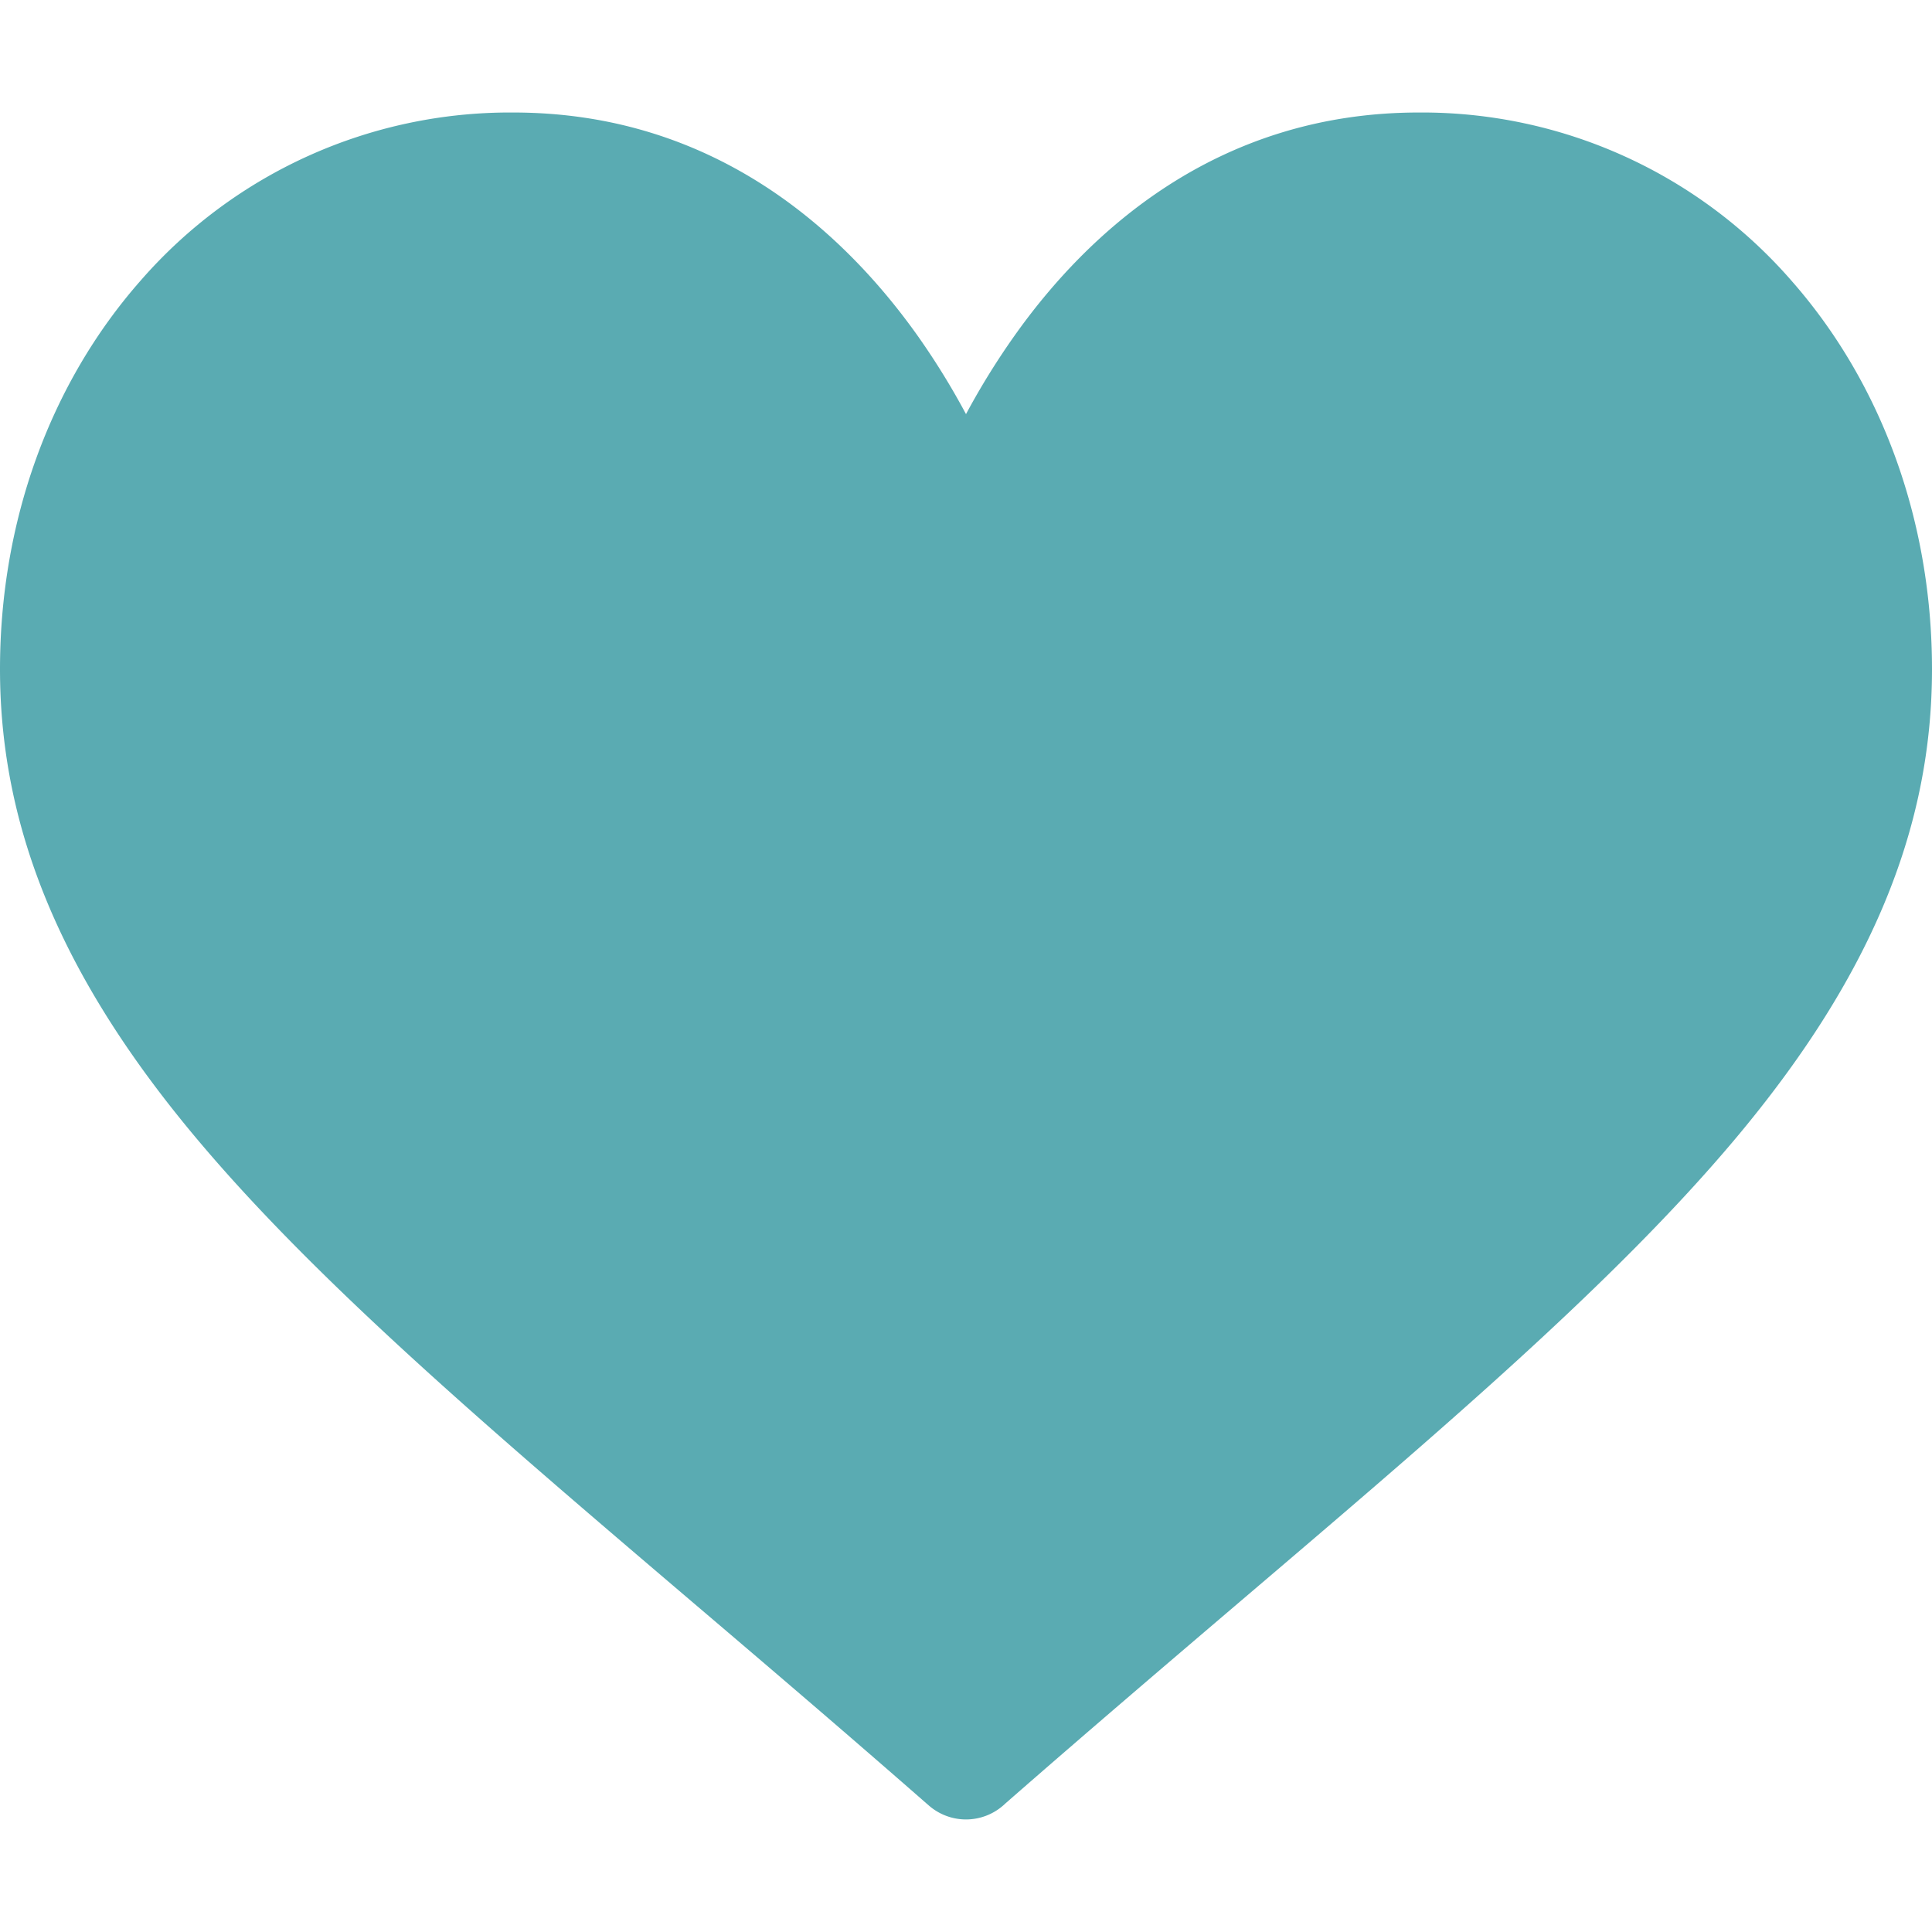 <svg width="17" height="17" fill="none" xmlns="http://www.w3.org/2000/svg"><path d="M15.76 2.466A4.308 4.308 0 0 0 12.484.99c-1.79 0-2.925 1.07-3.56 1.968a6.52 6.52 0 0 0-.424.686 6.513 6.513 0 0 0-.423-.686C7.44 2.06 6.307.99 4.516.99A4.308 4.308 0 0 0 1.24 2.466C.44 3.373 0 4.589 0 5.888c0 1.415.552 2.73 1.738 4.14 1.06 1.261 2.584 2.56 4.35 4.065.658.56 1.338 1.14 2.062 1.774l.022.019a.497.497 0 0 0 .656 0l.022-.02c.724-.633 1.404-1.213 2.062-1.774 1.766-1.504 3.29-2.803 4.35-4.063C16.448 8.619 17 7.303 17 5.889c0-1.3-.44-2.516-1.24-3.423z" fill="#5AABB2"/></svg>